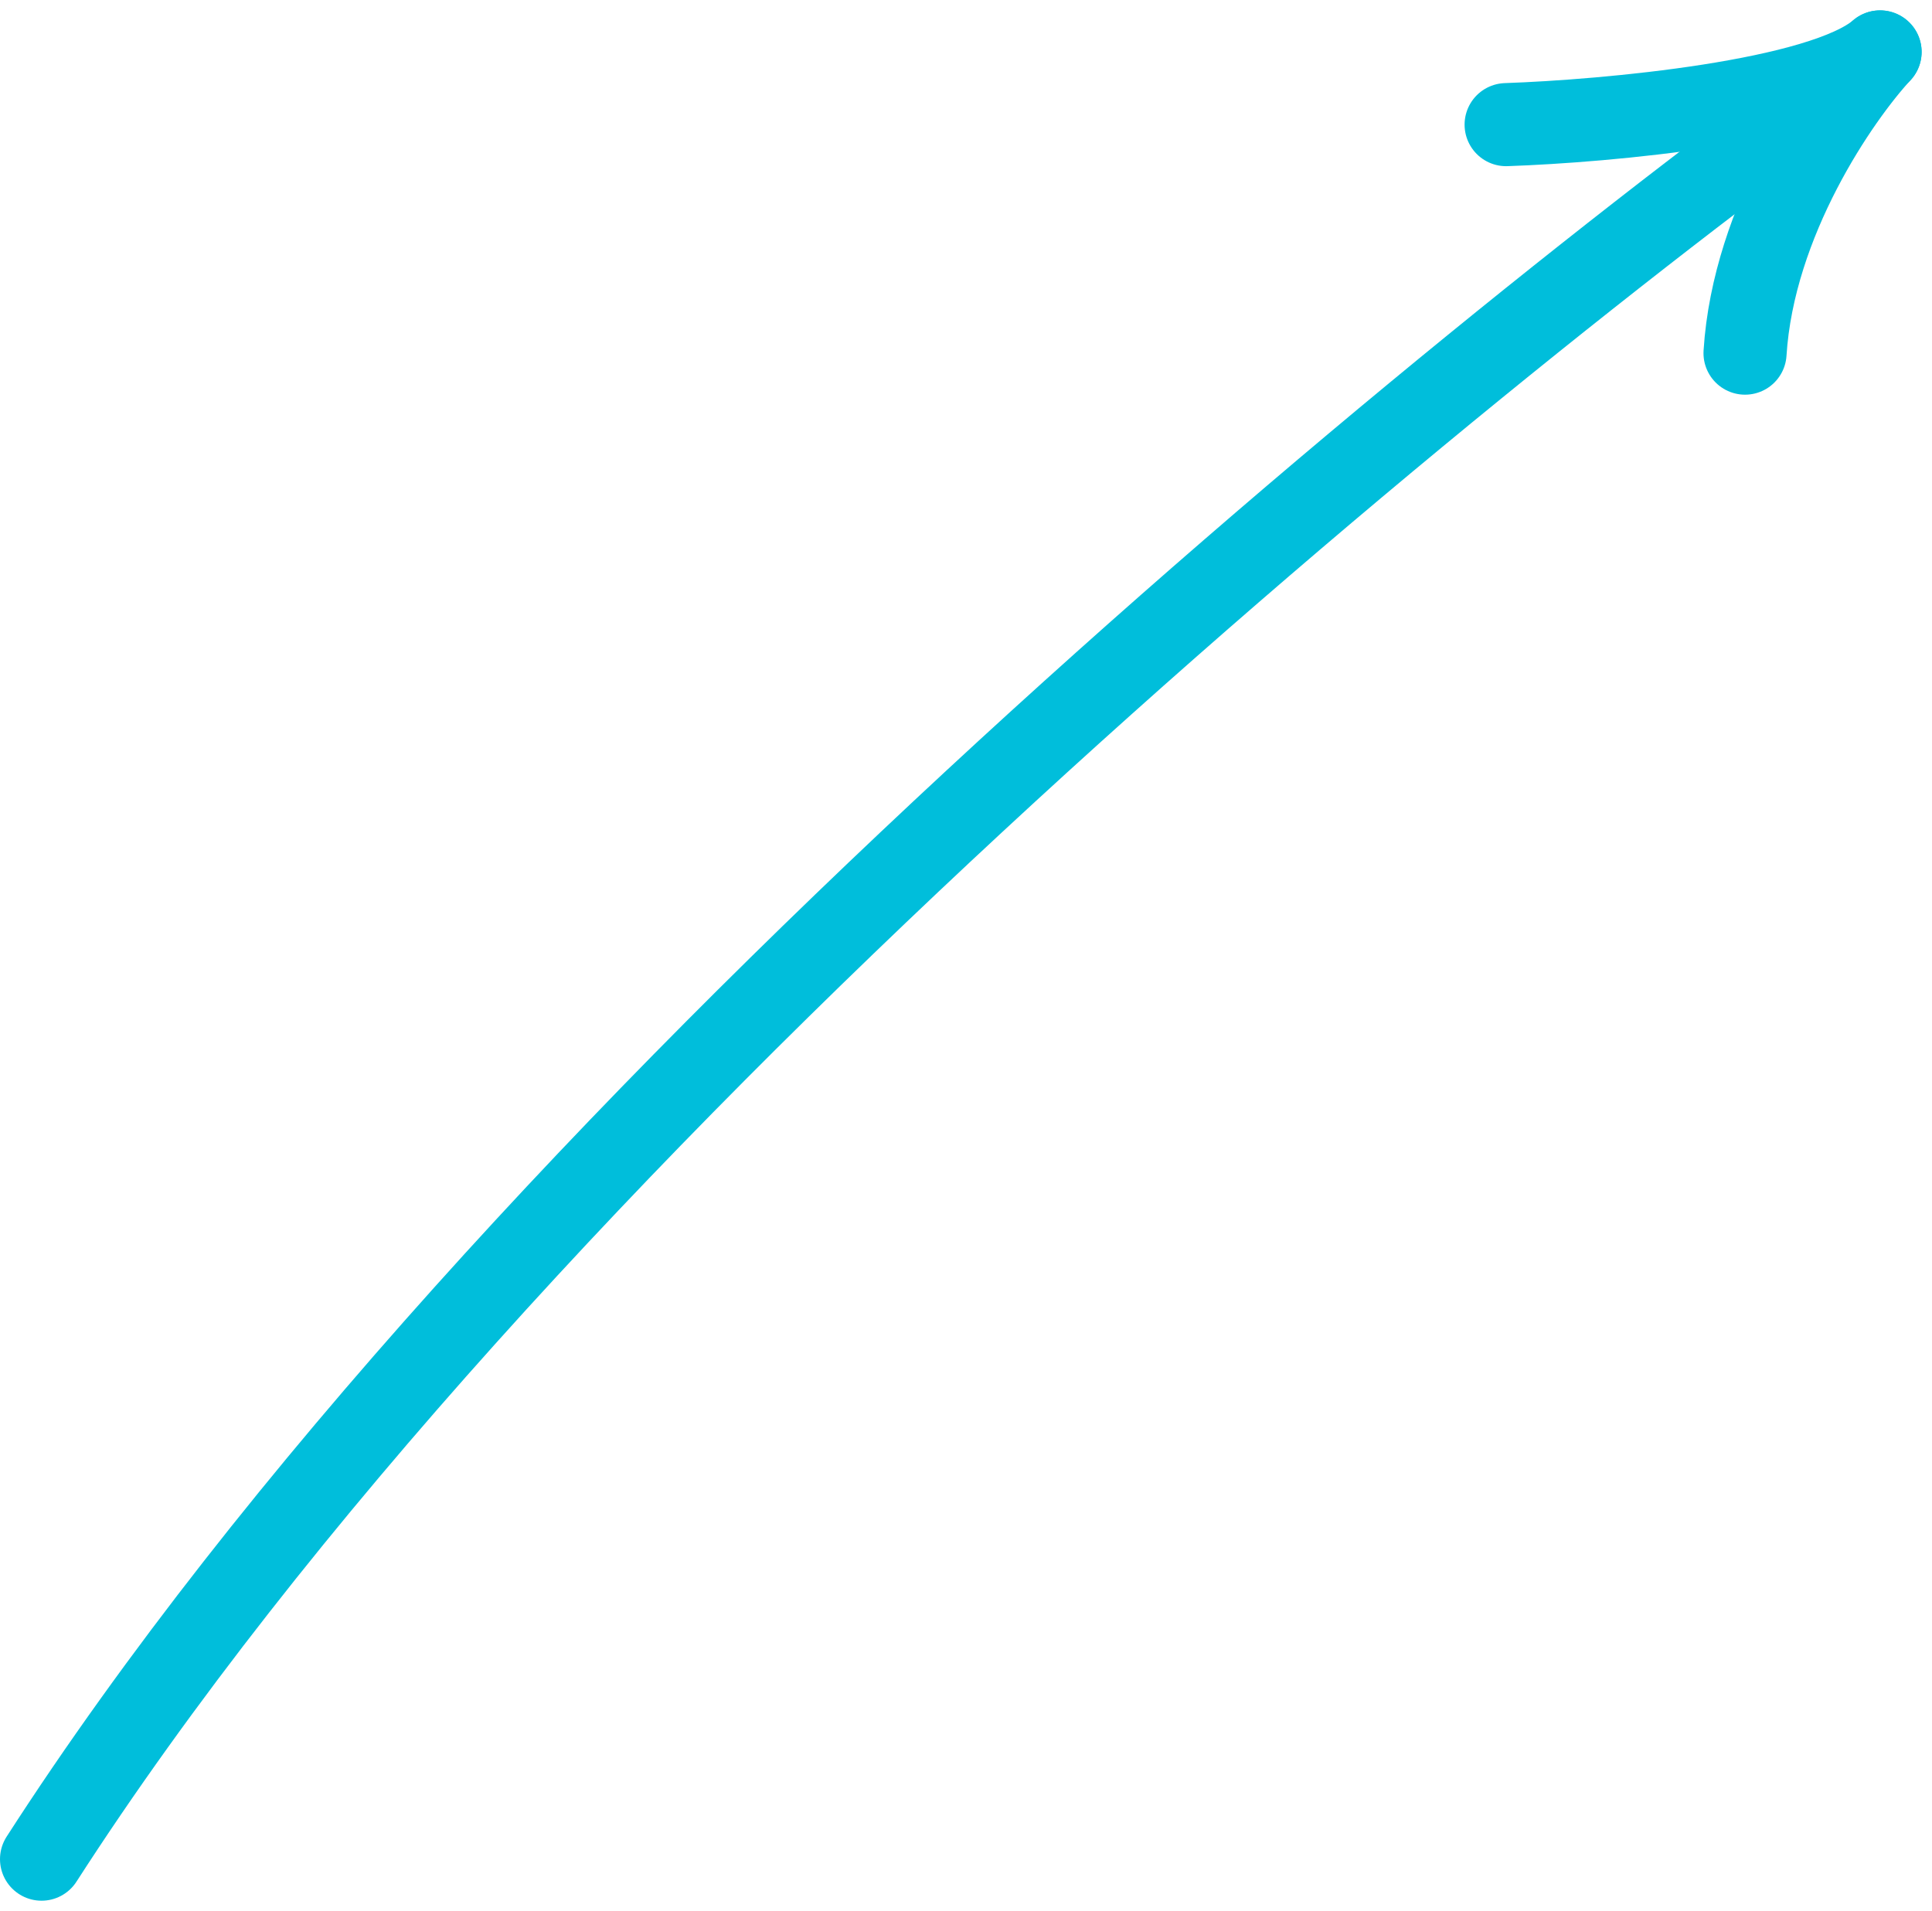 <?xml version="1.0" encoding="UTF-8"?> <svg xmlns="http://www.w3.org/2000/svg" width="93" height="92" viewBox="0 0 93 92" fill="none"><path d="M72.5 6C77.333 5.833 87.7 4.9 90.5 2.5" stroke="#00BEDB" stroke-width="4" stroke-linecap="round"></path><path d="M90.5 2.5C88.5 4.667 84.4 10.6 84 17" stroke="#00BEDB" stroke-width="4" stroke-linecap="round"></path><path d="M90 3C70 17.333 24.4 54.7 2 89.5" stroke="#00BEDB" stroke-width="4" stroke-linecap="round"></path></svg> 